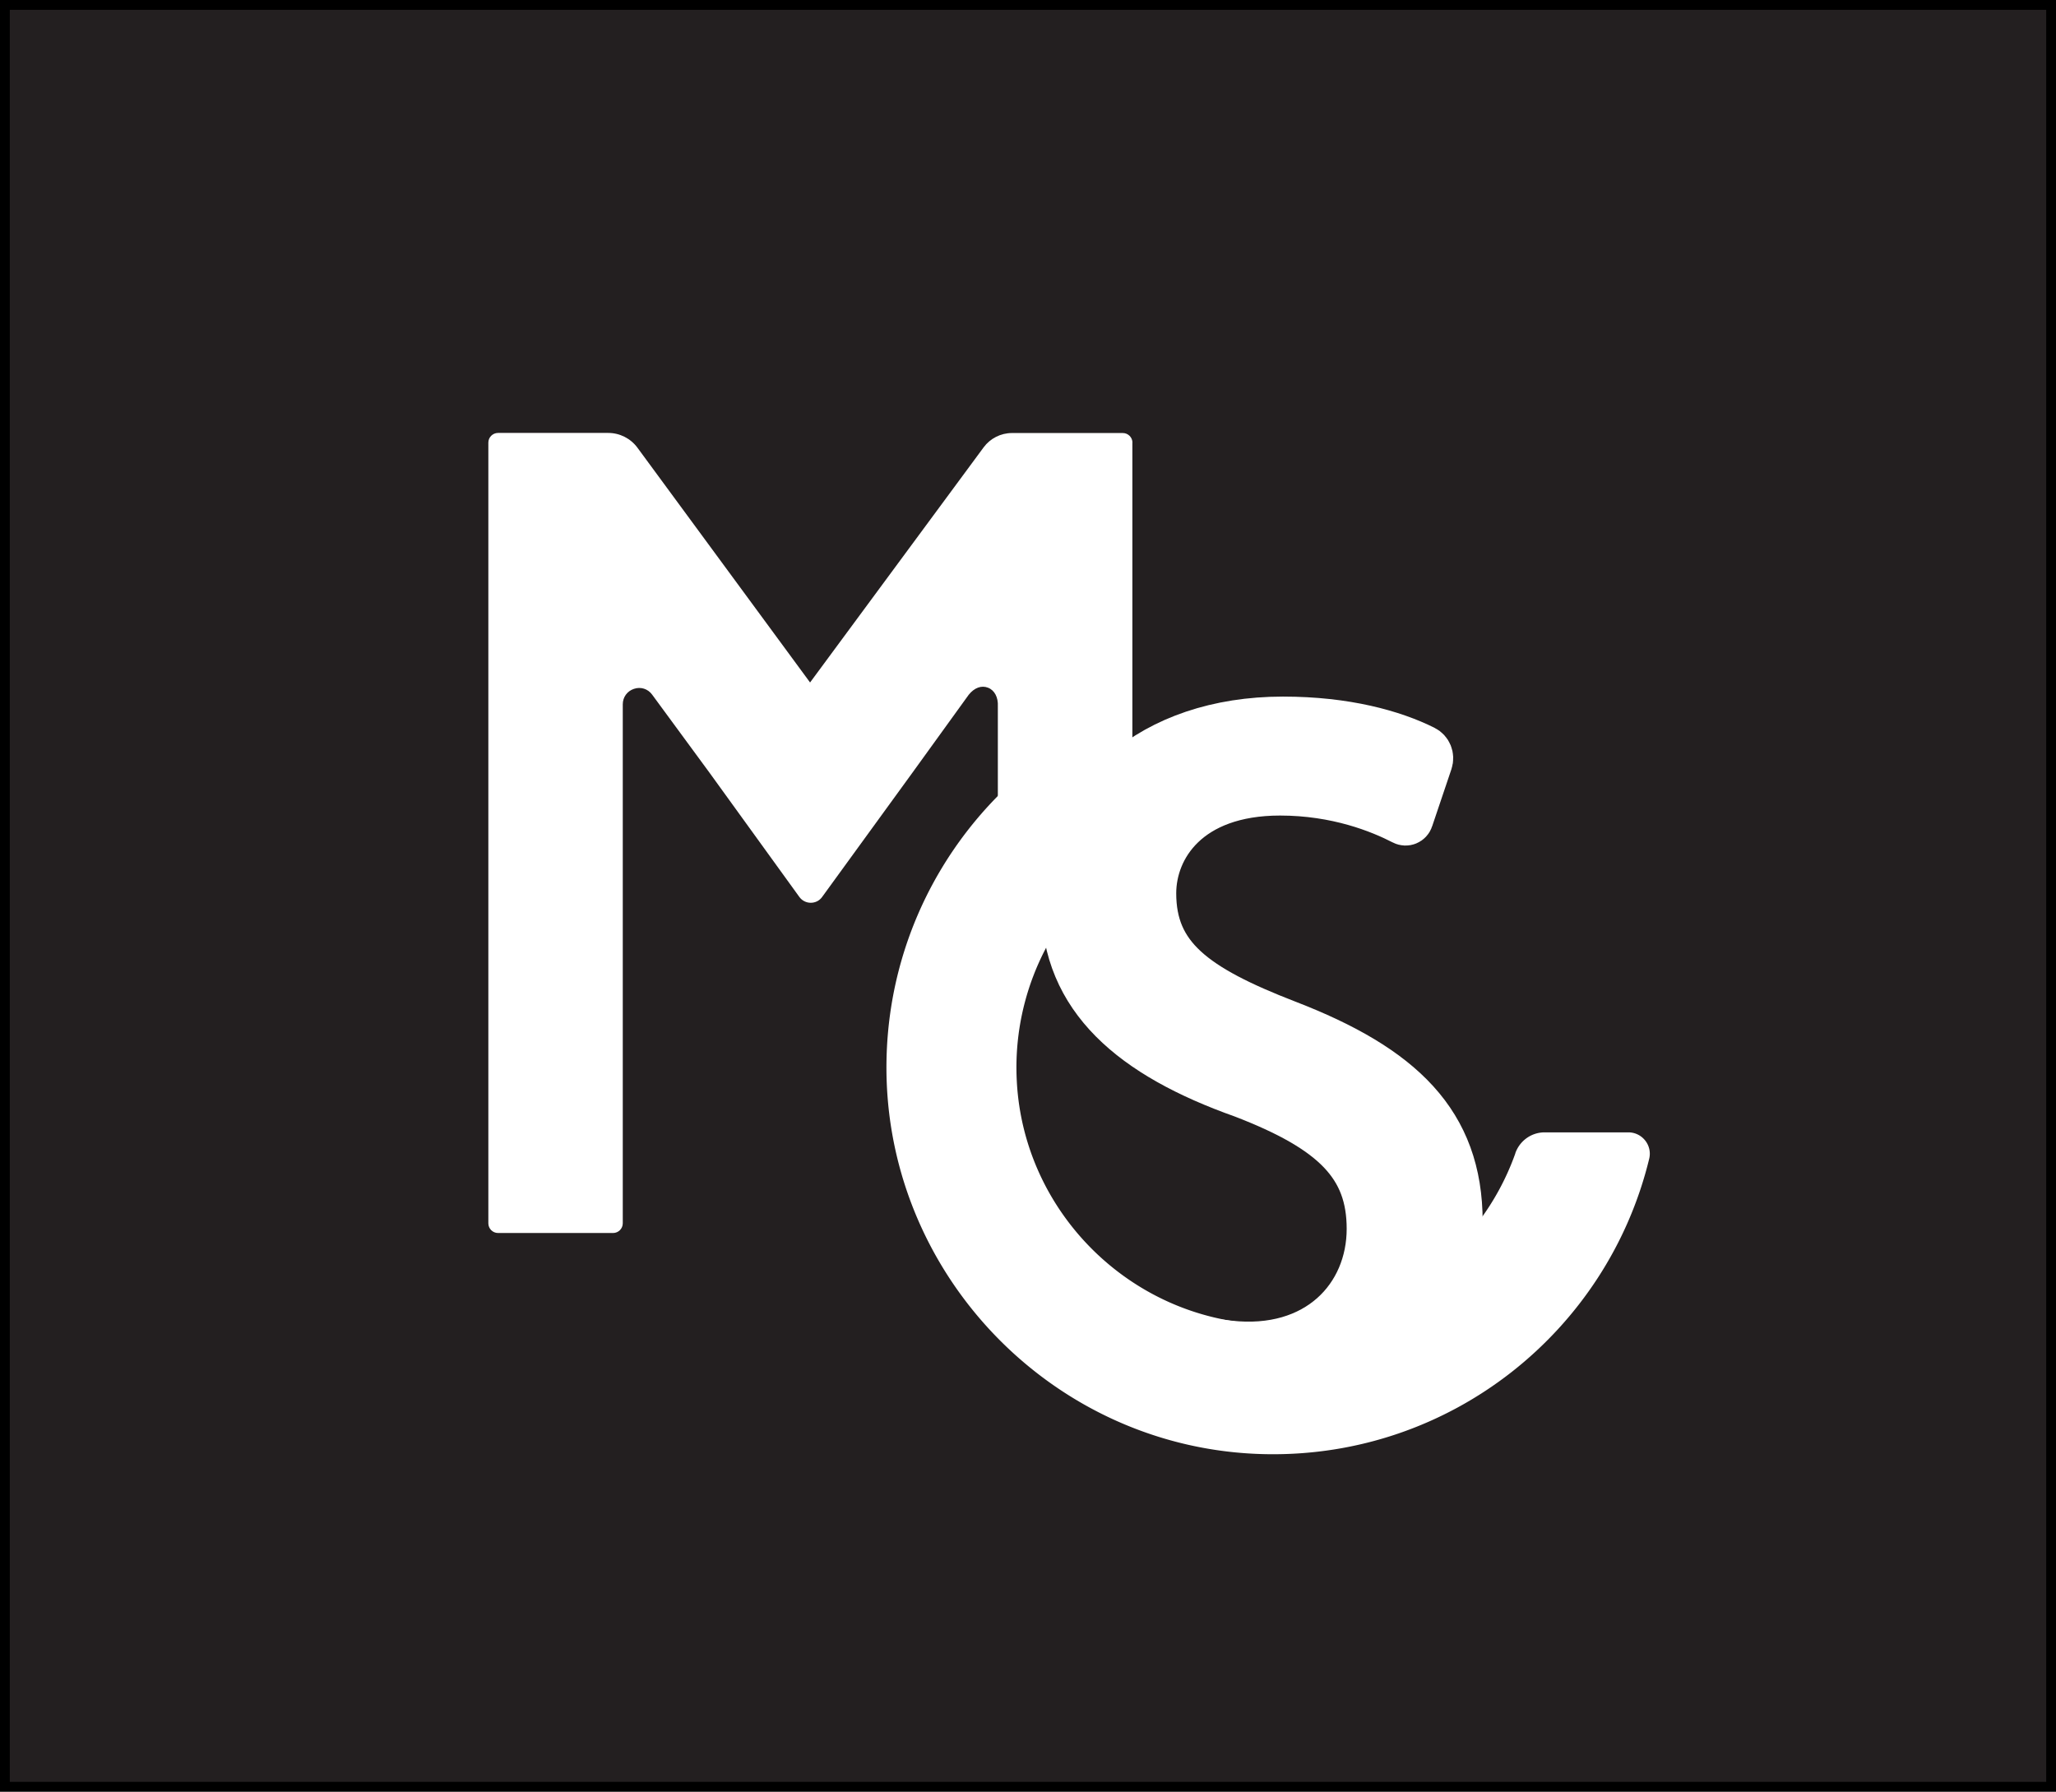<?xml version="1.0" encoding="UTF-8"?>
<svg data-bbox="0.5 0.5 209 182" viewBox="0 0 210 183" xmlns="http://www.w3.org/2000/svg" data-type="ugc">
    <rect x="0" y="0" width="210" height="183" fill="#808080" stroke="none"/>
    <g>
        <path fill="#231f20" stroke="#000000" stroke-miterlimit="10" d="M209.5.5v182H.5V.5z"/>
        <g>
            <path d="M109.56 132.77c3.99 2.46 9.58 3.79 15.96 4.5 9.05 1.01 14.42-4.81 14.42-11.76 0-6.45-3.68-10.13-12.99-13.71-11.25-3.99-18.21-9.82-18.21-19.54 0-10.74 8.9-18.72 22.3-18.72 6.45 0 11.27 1.37 14.4 2.93.49.24.72.81.54 1.34l-1.97 5.84c-.09.28-.41.41-.67.27-2.39-1.23-6.78-3.01-12.6-3.01-9.41 0-12.99 5.63-12.99 10.33 0 6.45 4.19 9.62 13.71 13.3 11.66 4.5 17.59 10.13 17.59 20.26 0 10.64-7.88 19.84-24.14 19.84-6.65 0-13.11-4.62-16.79-7.07l1.44-4.79h.01Z" stroke-miterlimit="10" fill="#ffffff" stroke="#ffffff" stroke-width="4.78"/>
            <path d="M154.78 117.8c-3.74 10.54-14.03 17.98-25.97 17.44-13.35-.62-24.22-11.39-24.95-24.74a26.16 26.16 0 0 1 7.64-19.99c.24-.24.38-.56.38-.9V75.98c0-.92-.99-1.5-1.79-1.04-11.47 6.73-19.24 19.07-19.54 33.25-.46 21.74 17.02 39.95 38.76 40.34 18.93.34 34.89-12.63 39.14-30.18.33-1.37-.72-2.69-2.13-2.69h-8.55c-1.36 0-2.55.86-3 2.14Z" fill="#ffffff"/>
            <path d="M115.66 45.21v42.43h-13.74V72.15c.05-.92-.34-1.66-1.01-1.91-.66-.26-1.39 0-1.97.73l-5.75 7.96-9.22 12.69c-.27.38-.7.59-1.16.59s-.89-.22-1.16-.59l-9.17-12.68-5.87-7.99c-.43-.59-1.16-.83-1.86-.59-.69.23-1.14.85-1.14 1.58v53.01c0 .55-.45.99-.99.99H50.87c-.55 0-.99-.45-.99-.99V45.21c0-.55.45-.99.99-.99h11.26c1.17 0 2.28.56 2.98 1.51l17.47 23.76.16.22 17.73-24.02c.67-.91 1.75-1.46 2.89-1.46h11.32c.55 0 .99.45.99.99Z" fill="#ffffff"/>
        </g>
    </g>
</svg>
